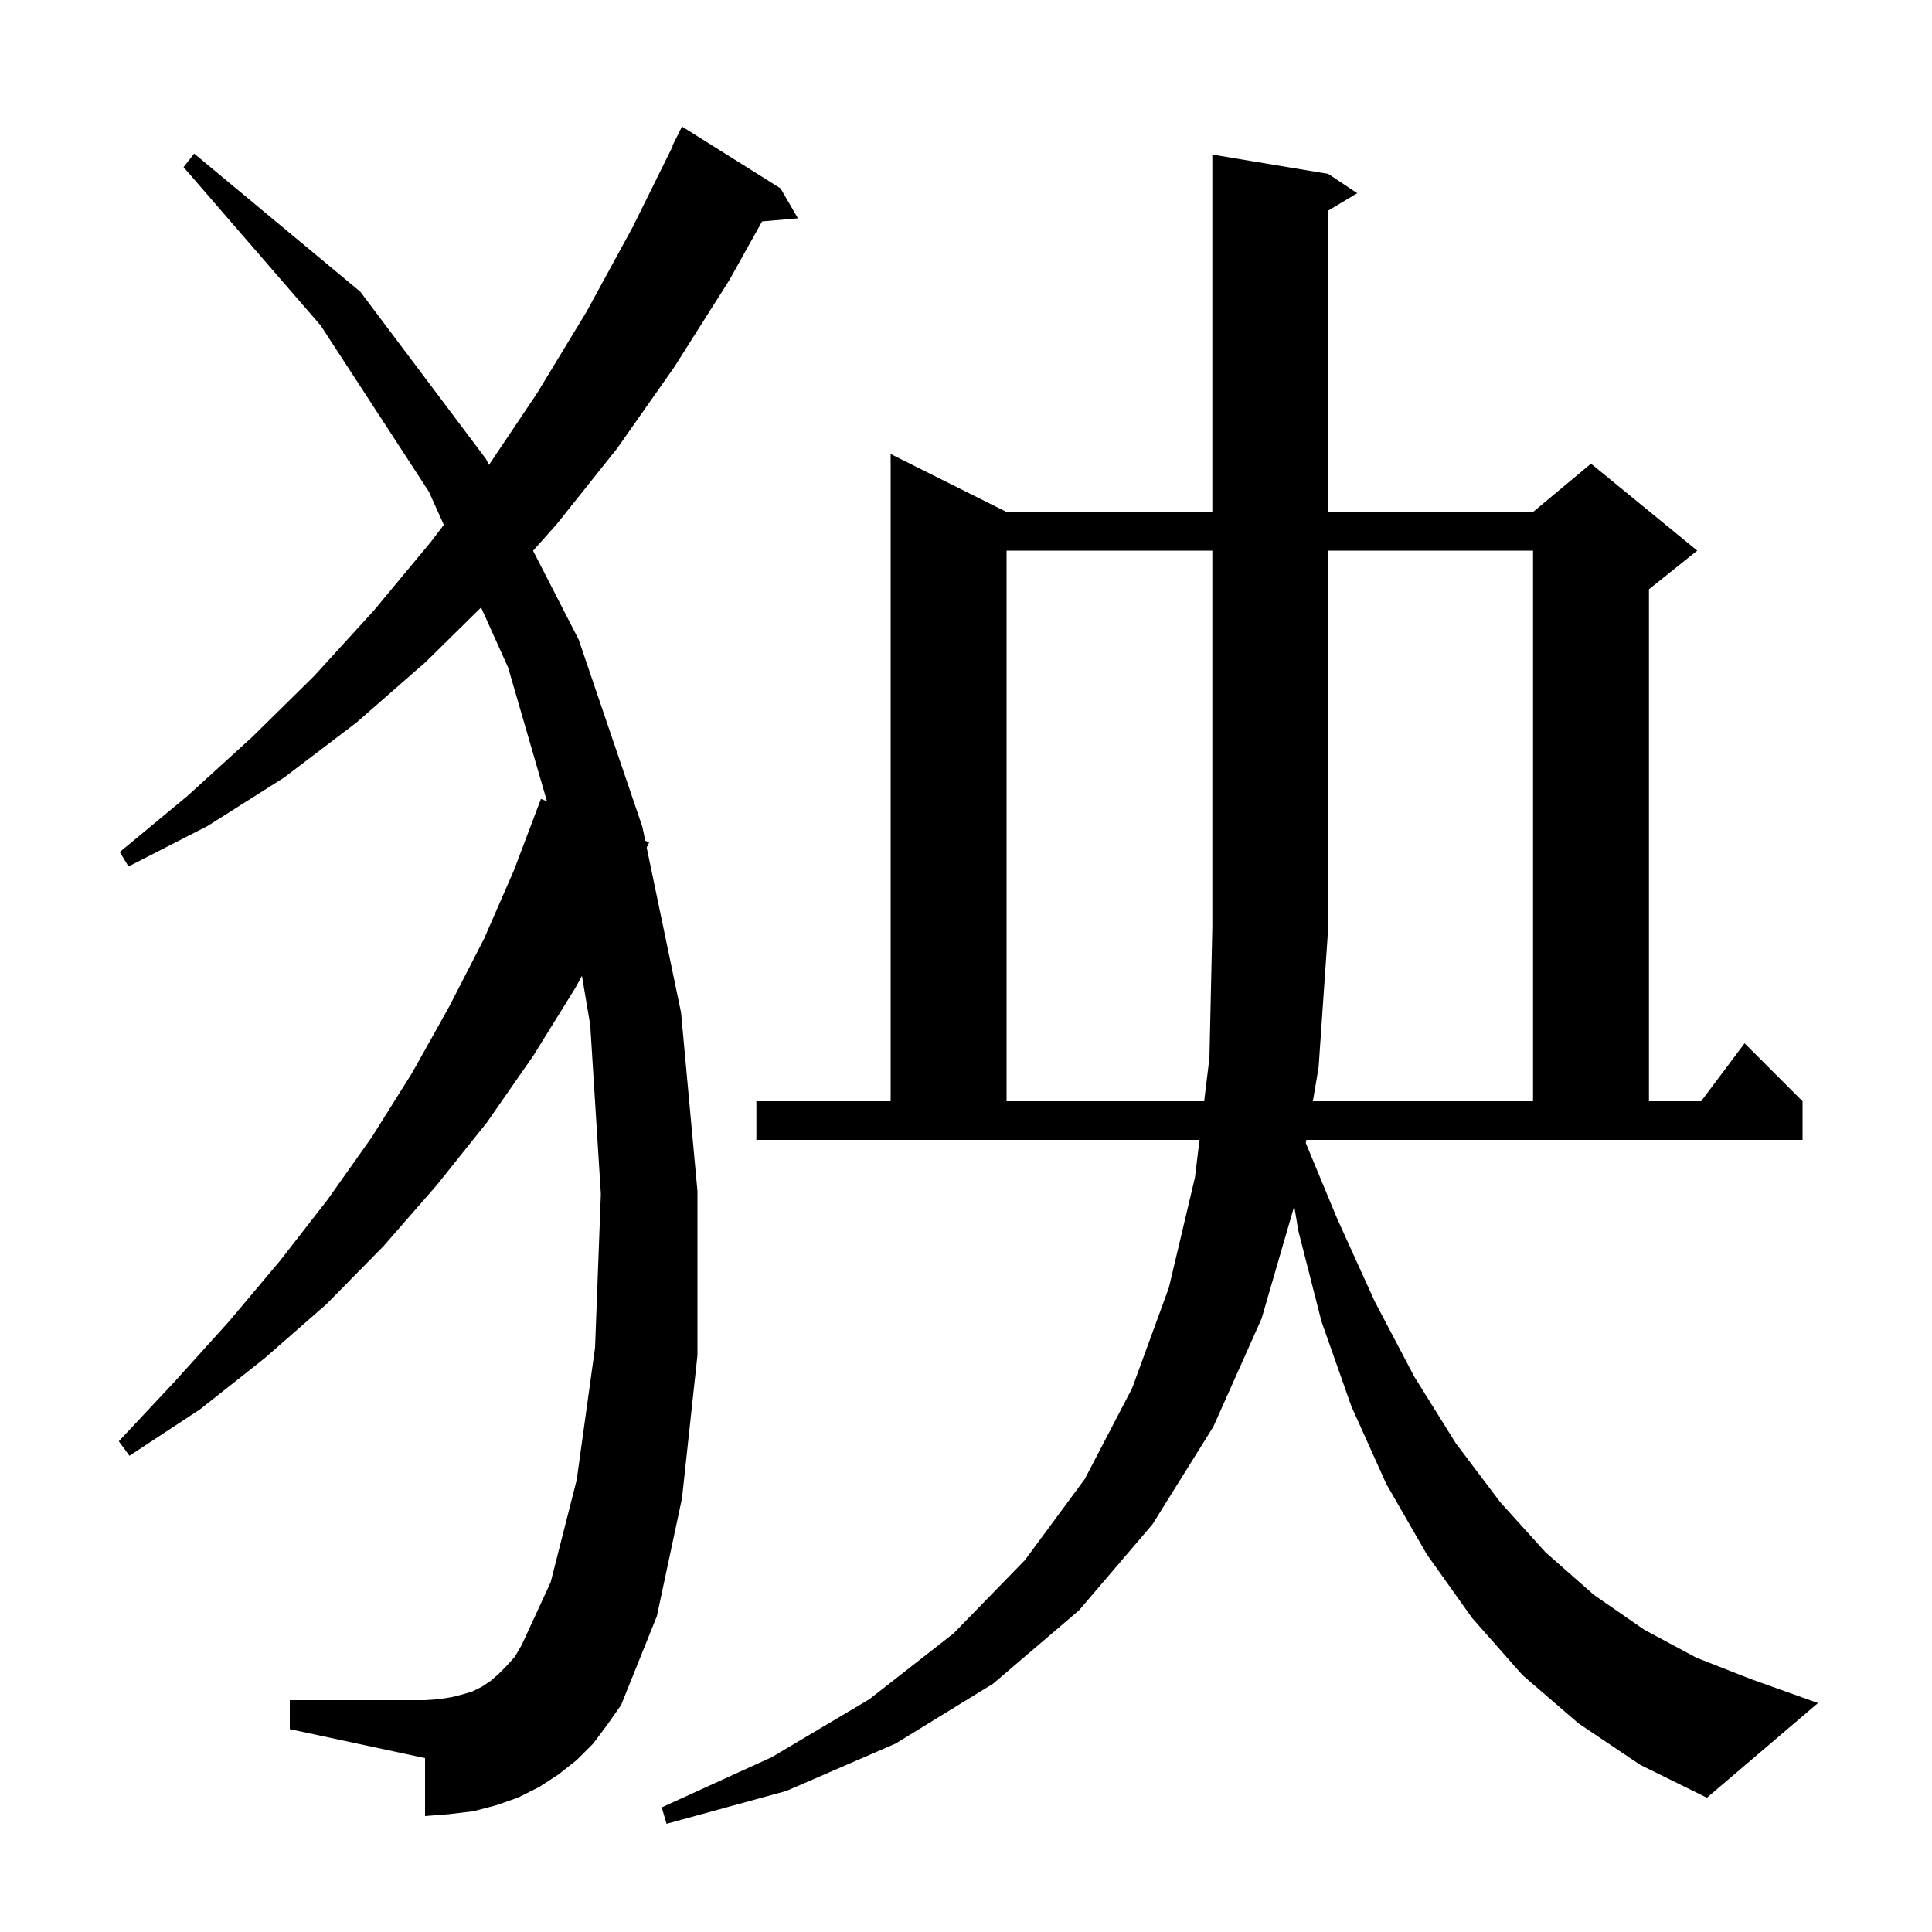 <svg xmlns="http://www.w3.org/2000/svg" xmlns:xlink="http://www.w3.org/1999/xlink" version="1.1" baseProfile="full" viewBox="0 0 200 200" width="200" height="200">
<g fill="black">
<path d="M 135.176 118.329 L 138.4 126.1 L 142.3 134.7 L 146.4 142.5 L 150.7 149.4 L 155.3 155.5 L 160.0 160.7 L 165.0 165.1 L 170.2 168.7 L 175.6 171.6 L 181.2 173.8 L 188.2 176.3 L 176.7 186.1 L 169.8 182.7 L 163.4 178.4 L 157.6 173.4 L 152.4 167.5 L 147.7 160.9 L 143.5 153.6 L 139.9 145.6 L 136.8 136.8 L 134.4 127.4 L 133.98 124.857 L 130.6 136.5 L 125.6 147.7 L 119.3 157.8 L 111.7 166.7 L 102.8 174.3 L 92.7 180.5 L 81.4 185.4 L 69.0 188.8 L 68.5 187.1 L 79.9 181.9 L 90.0 175.9 L 98.7 169.1 L 106.1 161.5 L 112.3 153.1 L 117.2 143.7 L 121.0 133.3 L 123.7 121.9 L 124.172 118.0 L 78.3 118.0 L 78.3 114.0 L 92.2 114.0 L 92.2 47.0 L 104.2 53.0 L 125.5 53.0 L 125.5 16.0 L 137.5 18.0 L 140.5 20.0 L 137.5 21.8 L 137.5 53.0 L 158.7 53.0 L 164.7 48.0 L 175.7 57.0 L 170.7 61.0 L 170.7 114.0 L 176.1 114.0 L 180.6 108.0 L 186.6 114.0 L 186.6 118.0 L 135.232 118.0 Z M 61.4 180.5 L 59.7 182.2 L 57.8 183.7 L 55.8 185.0 L 53.6 186.1 L 51.3 186.9 L 49.0 187.5 L 46.5 187.8 L 44.0 188.0 L 44.0 182.0 L 30.0 179.0 L 30.0 176.0 L 44.0 176.0 L 45.4 175.9 L 46.7 175.7 L 47.9 175.4 L 48.9 175.1 L 49.9 174.6 L 50.8 174.0 L 51.6 173.3 L 52.4 172.5 L 53.3 171.5 L 54.0 170.3 L 57.0 163.8 L 59.7 153.2 L 61.6 139.5 L 62.2 123.6 L 61.1 106.1 L 60.243 101.011 L 59.6 102.2 L 55.2 109.3 L 50.4 116.2 L 45.2 122.7 L 39.7 129.0 L 33.8 135.0 L 27.4 140.6 L 20.7 145.9 L 13.4 150.7 L 12.3 149.2 L 18.1 143.0 L 23.7 136.8 L 29.0 130.5 L 33.9 124.2 L 38.5 117.7 L 42.7 111.0 L 46.5 104.2 L 50.1 97.2 L 53.2 90.1 L 56.0 82.7 L 56.621 82.949 L 52.6 69.1 L 49.799 62.883 L 44.1 68.5 L 36.9 74.8 L 29.4 80.5 L 21.5 85.5 L 13.3 89.7 L 12.4 88.2 L 19.4 82.4 L 26.1 76.3 L 32.5 70.0 L 38.7 63.2 L 44.6 56.1 L 45.945 54.33 L 44.4 50.9 L 33.2 33.7 L 19.0 17.3 L 20.1 15.9 L 37.3 30.2 L 50.3 47.5 L 50.62 48.123 L 55.6 40.7 L 60.7 32.3 L 65.5 23.5 L 69.646 15.118 L 69.6 15.1 L 70.6 13.1 L 80.8 19.5 L 82.6 22.6 L 78.892 22.92 L 75.5 29.0 L 69.8 38.0 L 63.9 46.4 L 57.6 54.3 L 55.182 57.011 L 59.9 66.2 L 66.5 85.6 L 66.8 87.039 L 67.2 87.2 L 66.945 87.738 L 70.5 104.8 L 72.2 123.3 L 72.2 140.3 L 70.6 155.1 L 68.0 167.3 L 64.3 176.5 L 62.9 178.5 Z M 135.908 114.0 L 158.7 114.0 L 158.7 57.0 L 137.5 57.0 L 137.5 96.0 L 136.5 110.5 Z M 104.2 57.0 L 104.2 114.0 L 124.656 114.0 L 125.2 109.5 L 125.5 96.0 L 125.5 57.0 Z " />
</g>
</svg>
